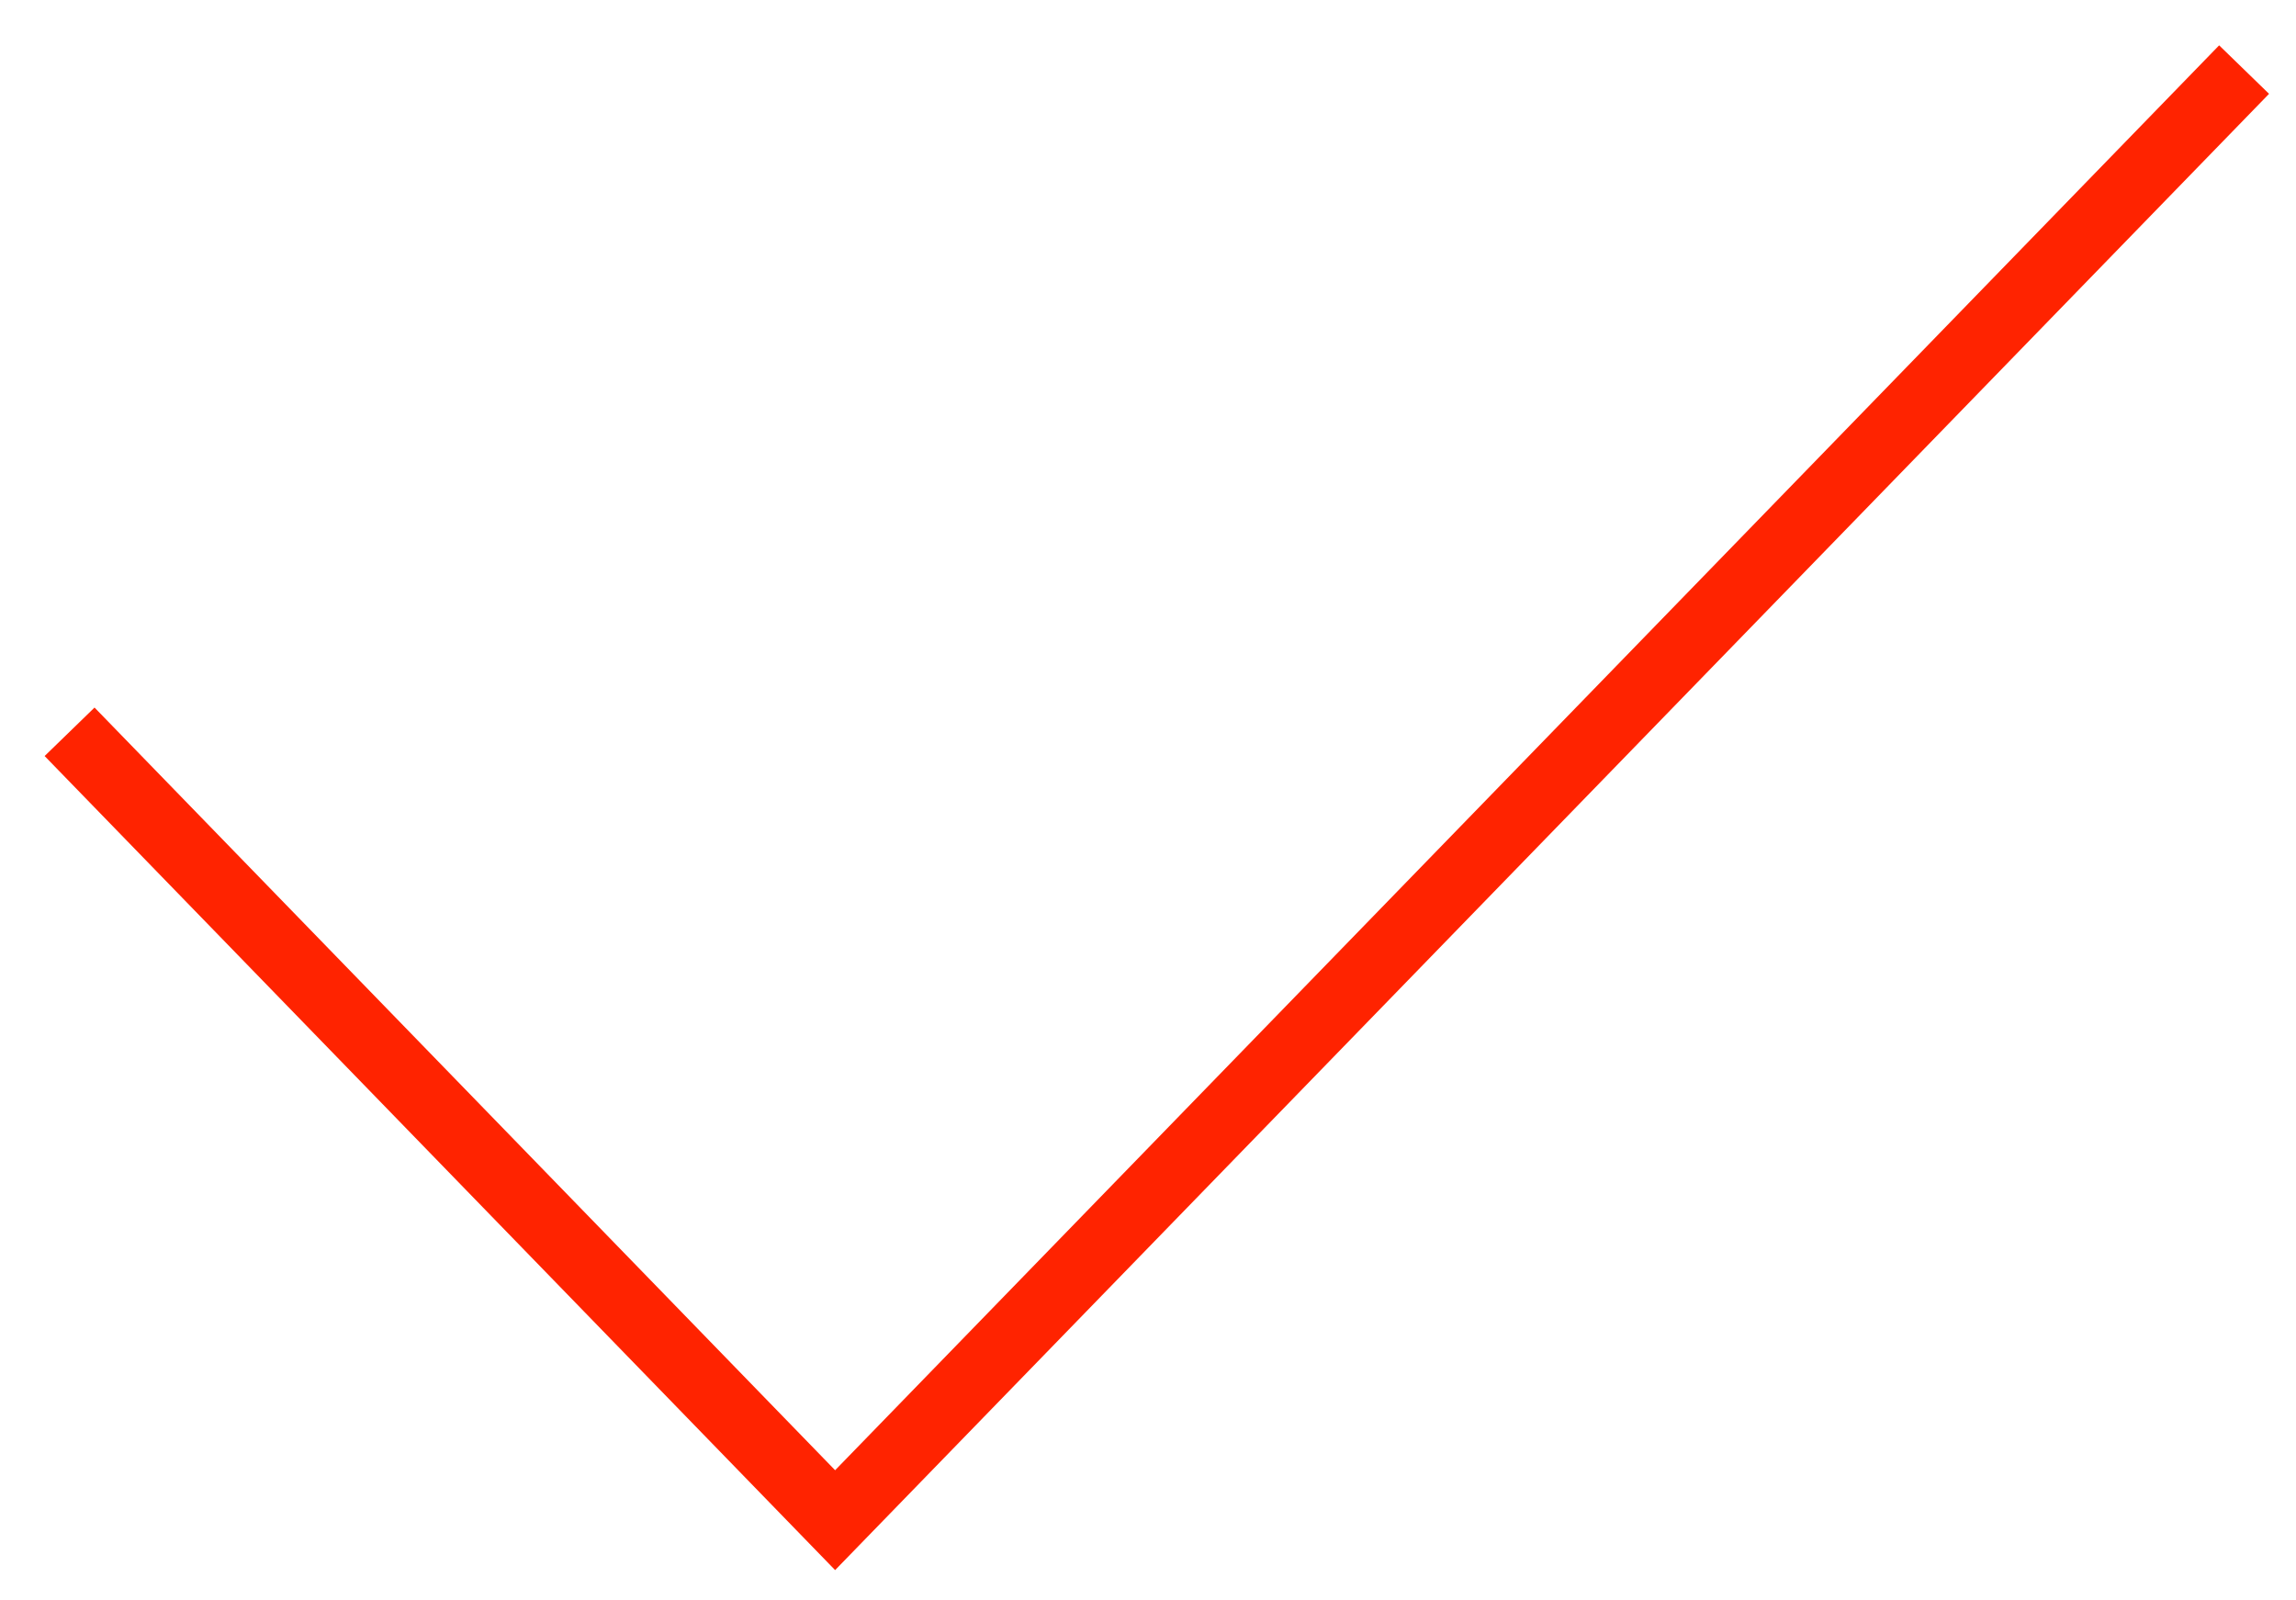 <?xml version="1.0" encoding="UTF-8"?>
<svg xmlns="http://www.w3.org/2000/svg" width="33" height="23" viewBox="0 0 33 23" fill="none">
  <path d="M1 10.517L12.003 21.847L32.254 1" stroke="#FF2300" stroke-miterlimit="10"></path>
</svg>
